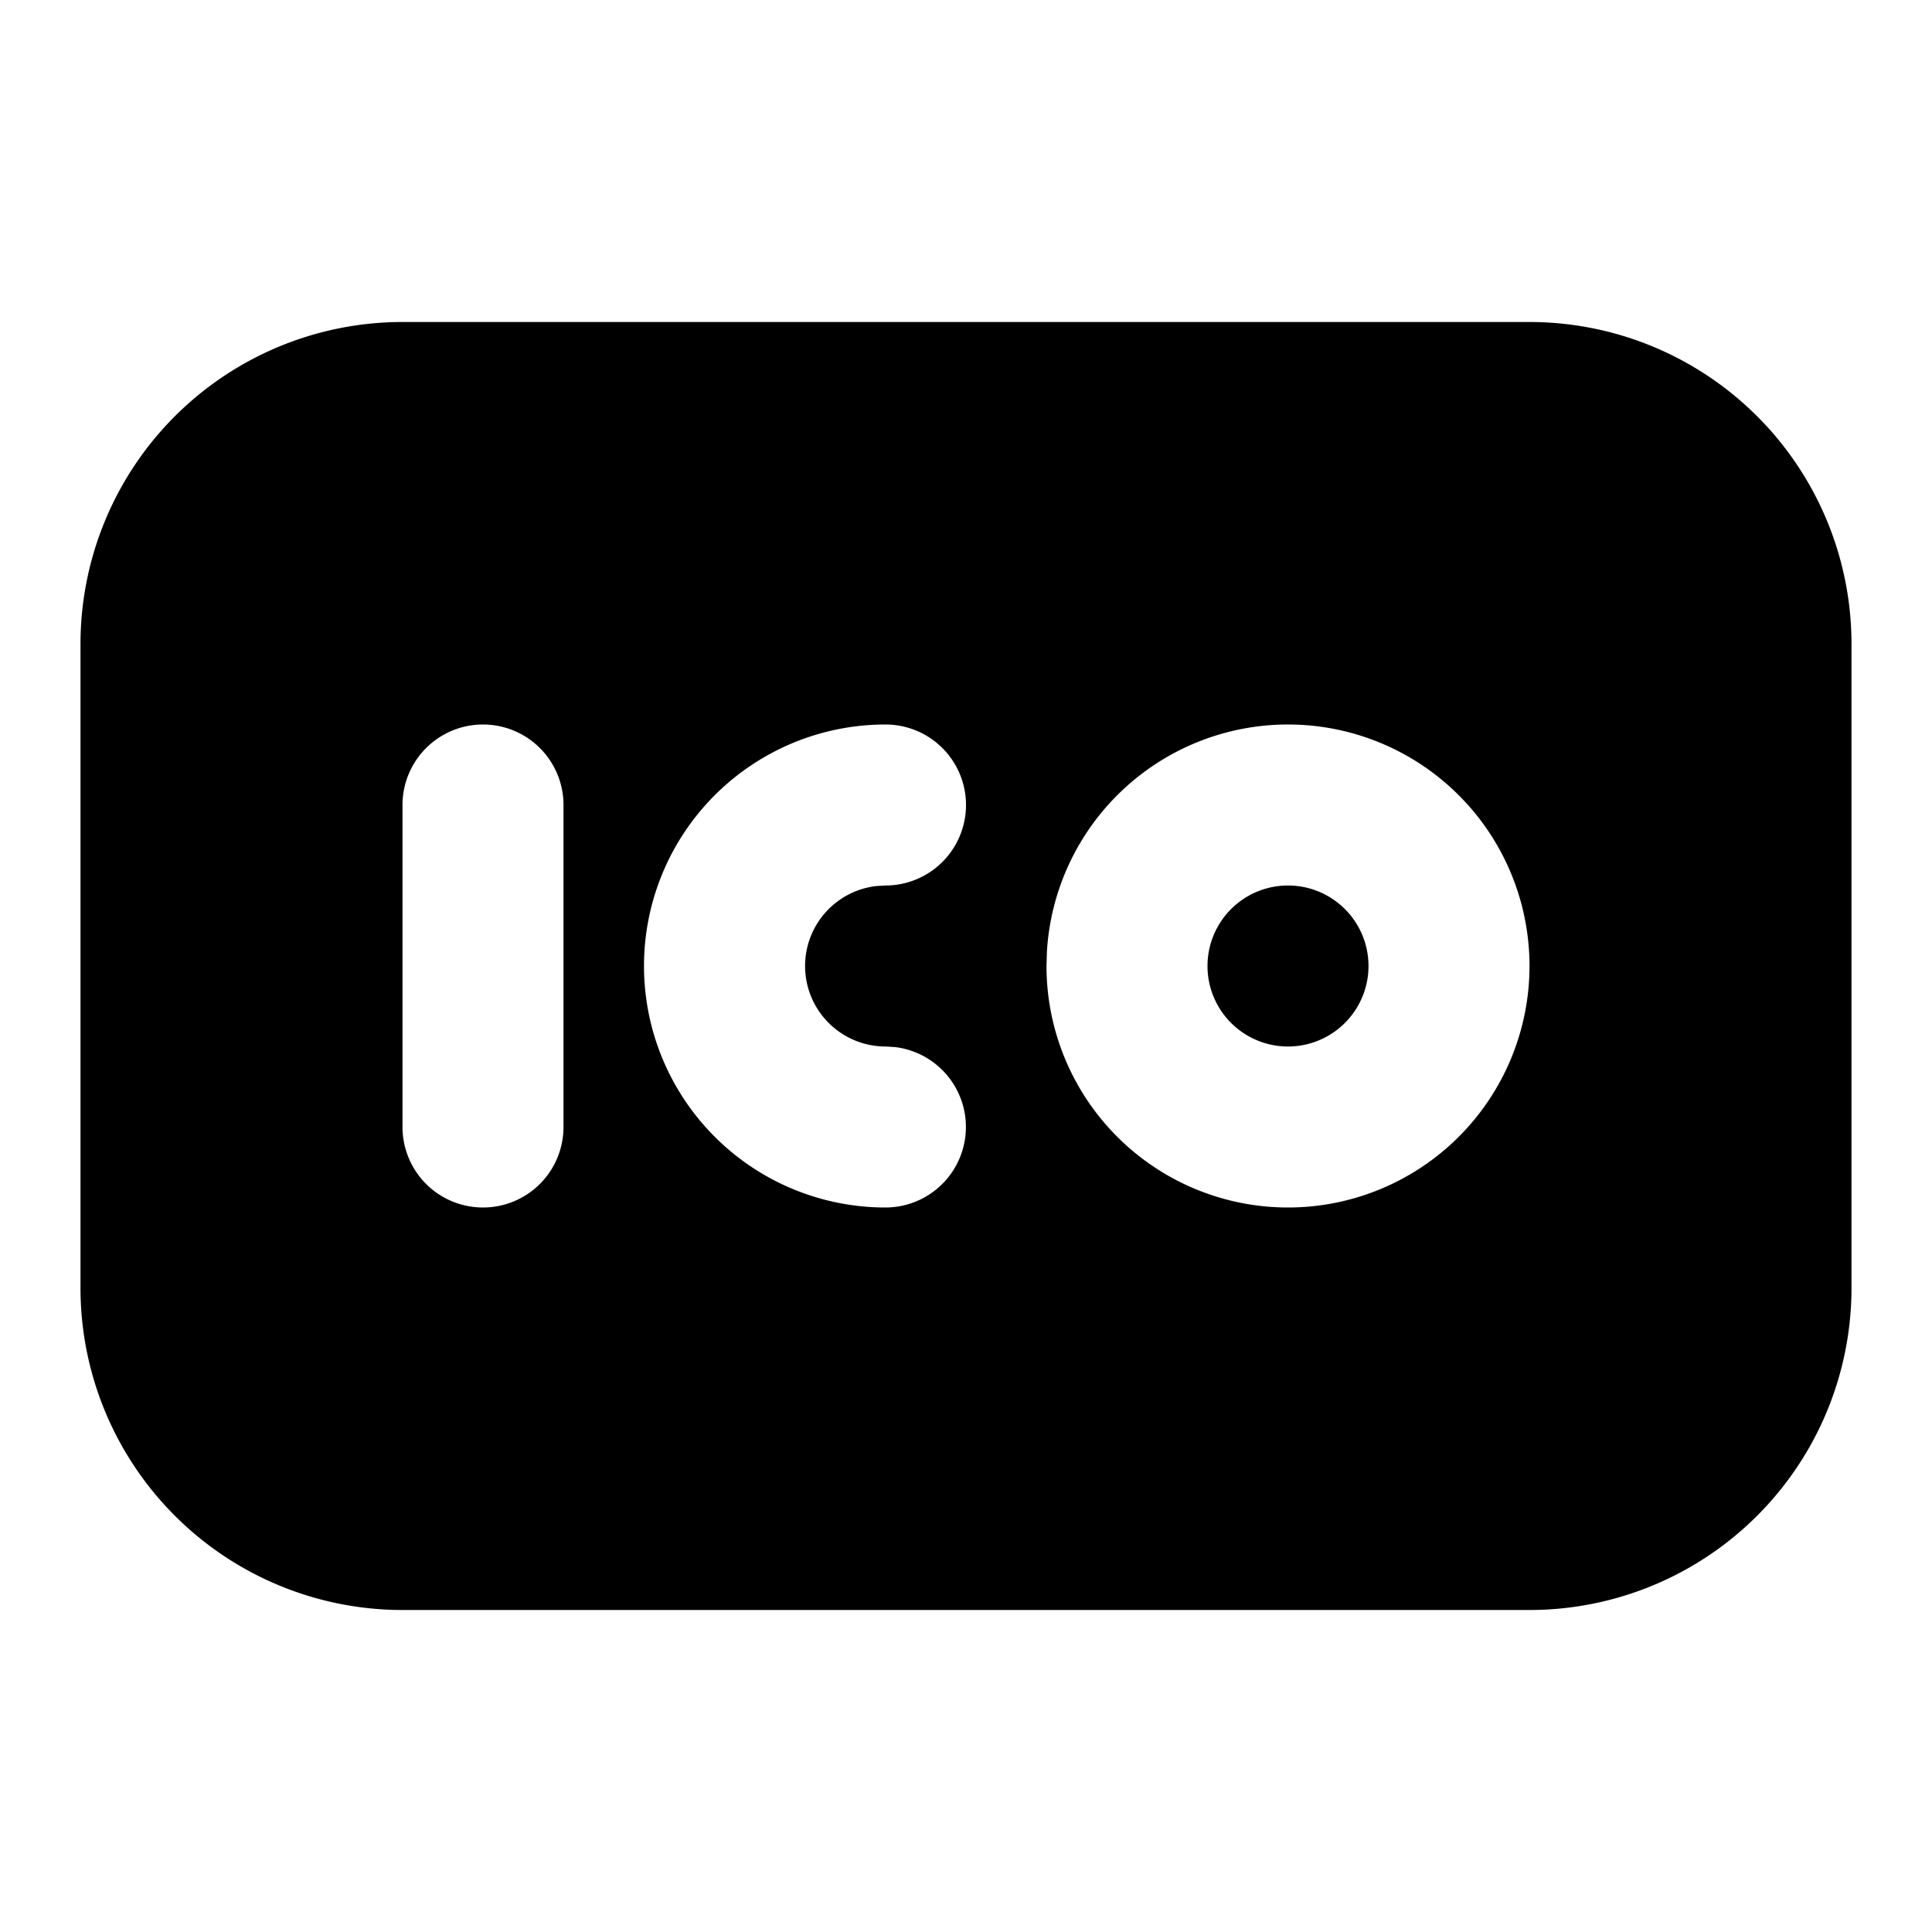 <svg
  xmlns="http://www.w3.org/2000/svg"
  width="24"
  height="24"
  viewBox="0 0 24 24"
  fill="currentColor"
  class="icon icon-tabler icons-tabler-filled icon-tabler-favicon"
>
  <path stroke="none" d="M0 0h24v24H0z" fill="none"/>
  <path d="M19 4a4 4 0 0 1 4 4v8a4 4 0 0 1 -4 4h-14a4 4 0 0 1 -4 -4v-8a4 4 0 0 1 4 -4zm-13 5a1 1 0 0 0 -1 1v4a1 1 0 0 0 2 0v-4a1 1 0 0 0 -1 -1m5 0a3 3 0 0 0 0 6a1 1 0 0 0 .117 -1.993l-.117 -.007a1 1 0 0 1 -.117 -1.993l.117 -.007a1 1 0 0 0 0 -2m5 0a3 3 0 0 0 -2.995 2.824l-.005 .176a3 3 0 1 0 3 -3" />
  <path d="M16 11a1 1 0 1 0 0 2a1 1 0 0 0 0 -2" />
</svg>